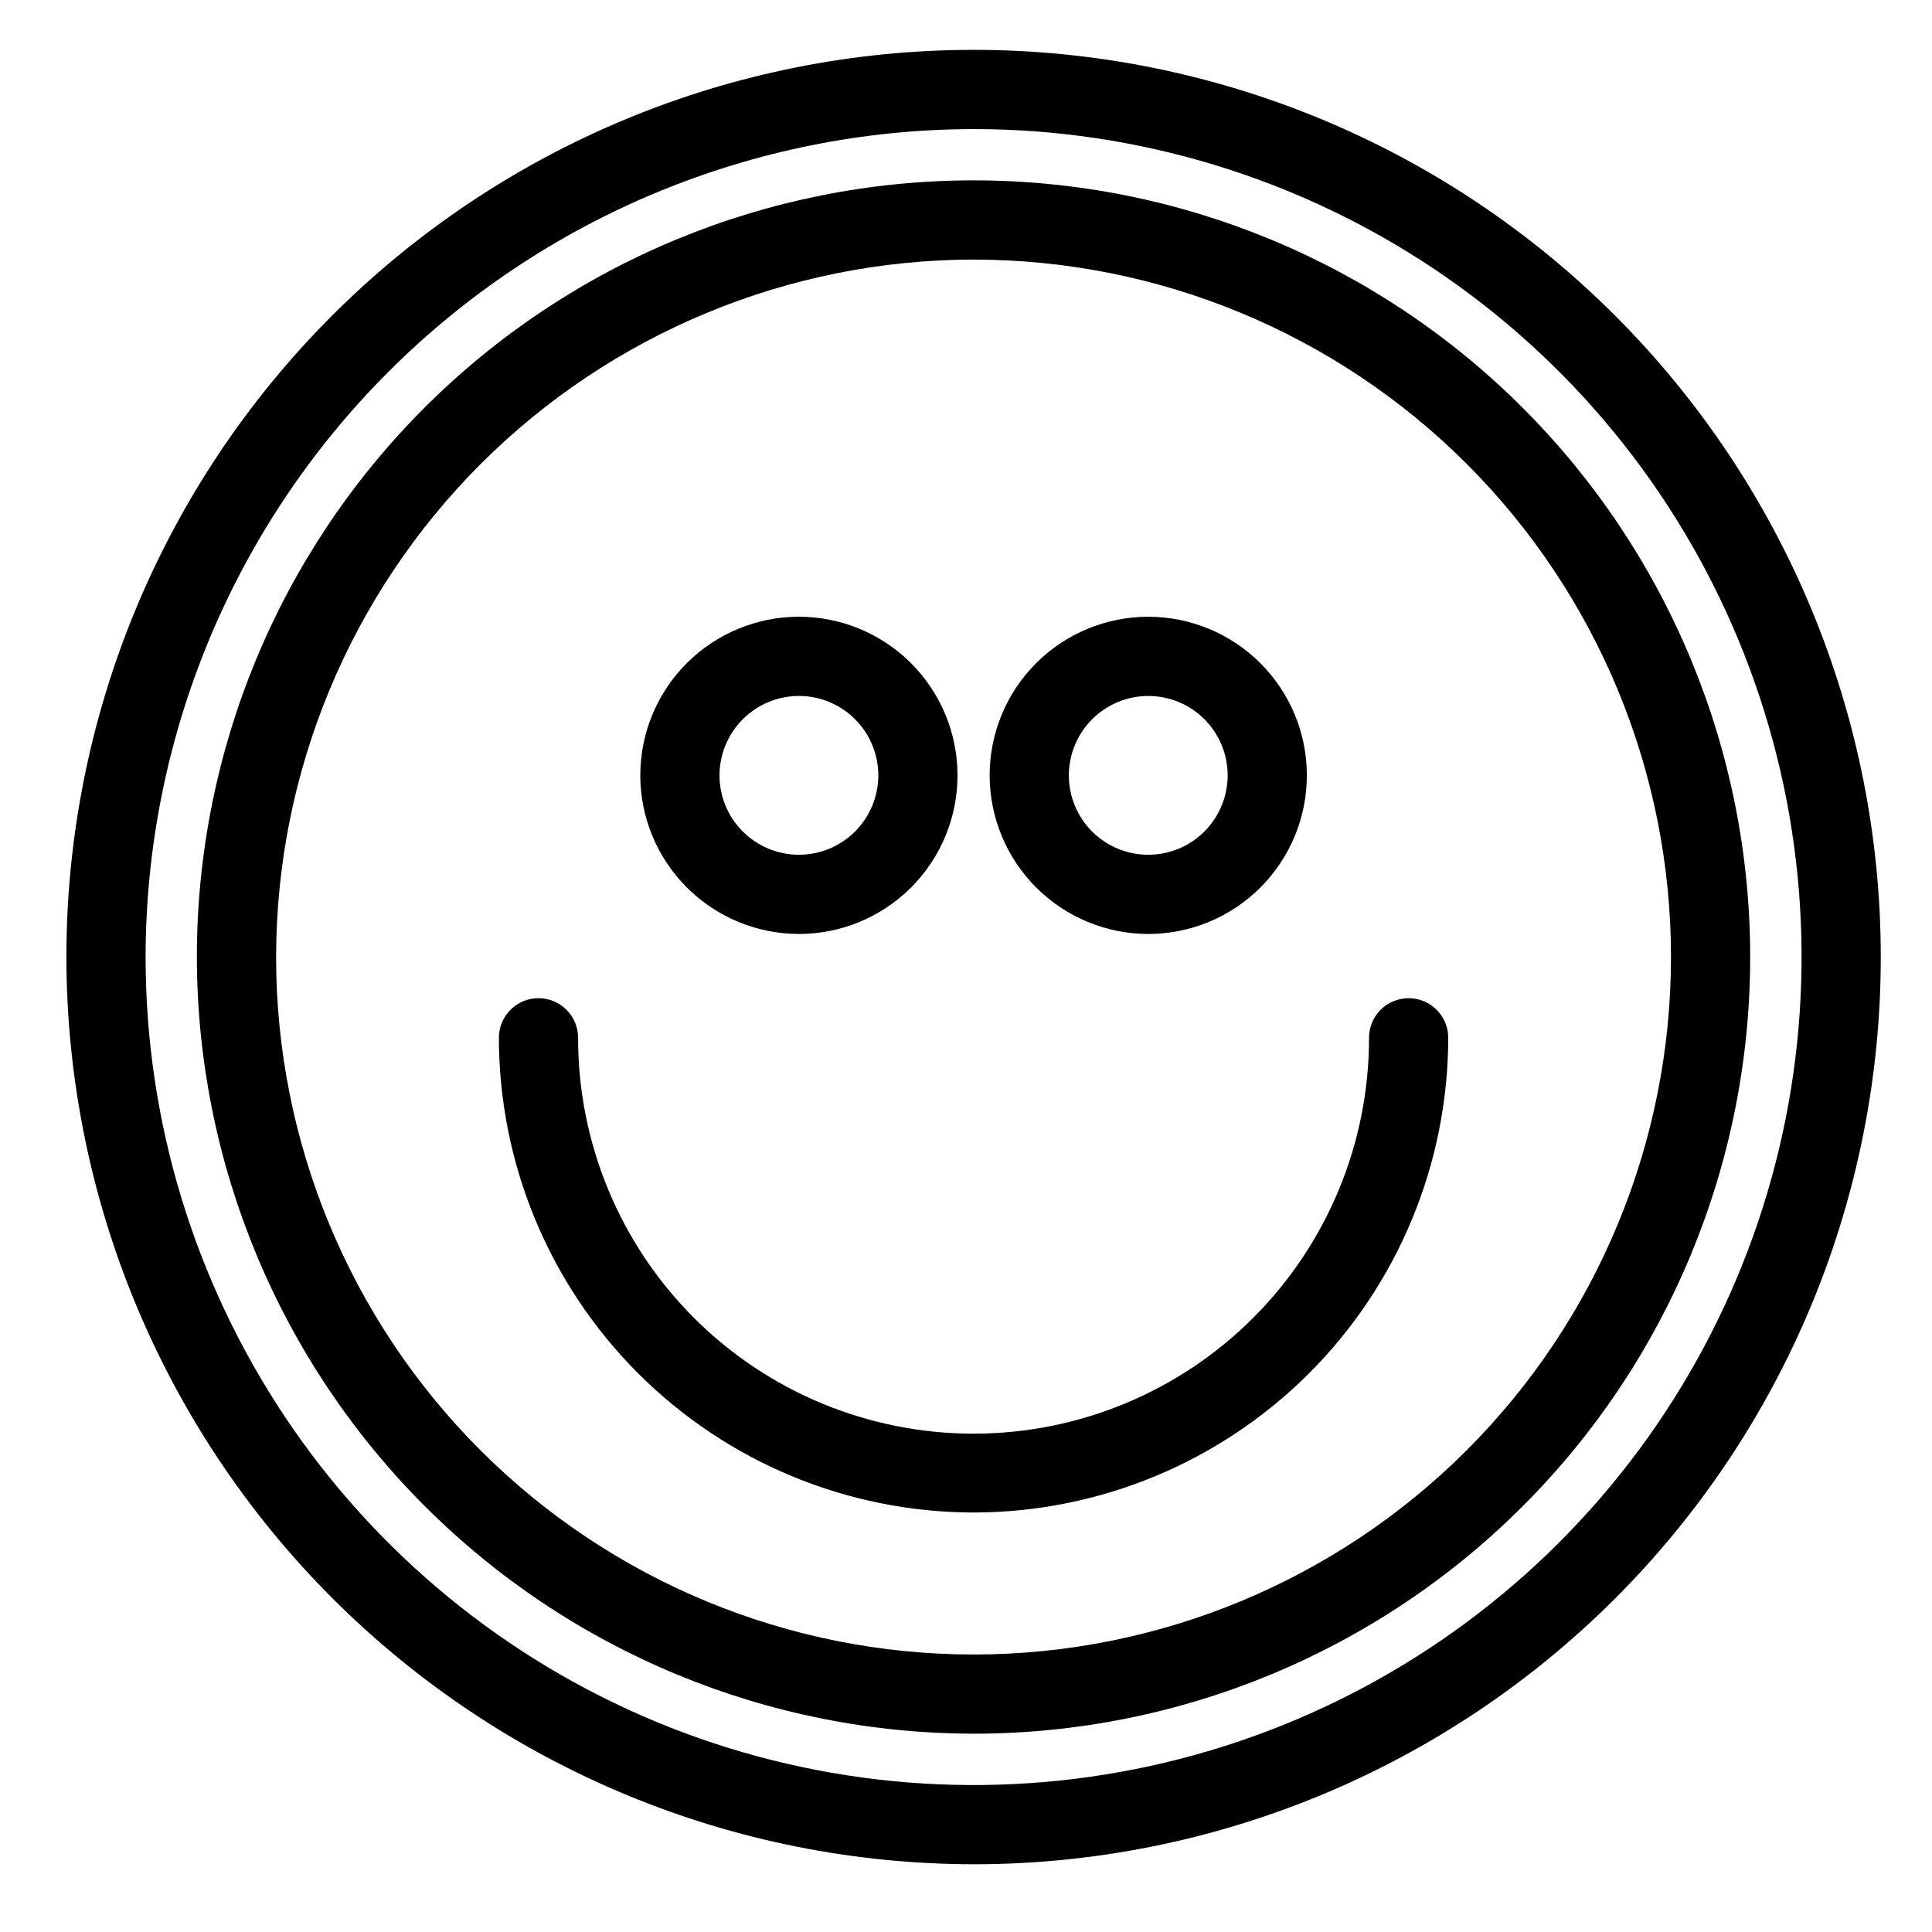 <?xml version="1.0" encoding="UTF-8"?>
<!-- Uploaded to: ICON Repo, www.svgrepo.com, Generator: ICON Repo Mixer Tools -->
<svg fill="#000000" width="800px" height="800px" version="1.1" viewBox="144 144 512 512" xmlns="http://www.w3.org/2000/svg">
 <g>
  <path d="m402.01 603.45c54.586-0.004 106.94-21.691 145.53-60.293 38.598-38.598 60.281-90.949 60.277-145.54 0-54.586-21.688-106.94-60.285-145.54-38.602-38.598-90.949-60.281-145.54-60.281-54.586 0.004-106.93 21.688-145.54 60.285-38.598 38.602-60.281 90.949-60.281 145.54 0.062 54.57 21.77 106.89 60.355 145.47 38.59 38.586 90.906 60.289 145.48 60.352zm0-390.65v-0.004c49.02 0.004 96.027 19.48 130.69 54.141 34.66 34.664 54.133 81.676 54.129 130.7 0 49.02-19.473 96.031-54.137 130.69s-81.676 54.133-130.7 54.133c-49.016-0.004-96.027-19.477-130.69-54.137-34.66-34.664-54.133-81.676-54.133-130.7 0.055-49.004 19.547-95.984 54.199-130.64 34.652-34.648 81.637-54.137 130.64-54.191z"/>
  <path d="m402.01 638.05c63.762 0 124.91-25.332 170-70.418 45.086-45.086 70.414-106.23 70.414-170 0-63.762-25.328-124.91-70.414-170-45.09-45.086-106.24-70.418-170-70.418-63.762 0-124.91 25.332-170 70.418-45.086 45.086-70.414 106.23-70.414 170 0.07 63.742 25.426 124.85 70.496 169.92 45.07 45.07 106.18 70.422 169.92 70.496zm0-459.84v-0.004c43.398 0 85.82 12.871 121.91 36.98 36.082 24.109 64.207 58.379 80.812 98.473 16.609 40.094 20.953 84.215 12.488 126.78-8.469 42.562-29.367 81.66-60.051 112.35-30.688 30.688-69.785 51.586-112.35 60.051-42.566 8.469-86.684 4.121-126.78-12.484-40.094-16.609-74.363-44.73-98.477-80.816-24.109-36.082-36.977-78.508-36.977-121.91 0.062-58.172 23.203-113.95 64.34-155.08 41.133-41.133 96.906-64.273 155.08-64.34z"/>
  <path d="m402.01 544.83c33.352-0.039 65.324-13.309 88.906-36.891 23.582-23.582 36.844-55.559 36.883-88.91 0-5.797-4.699-10.496-10.496-10.496s-10.496 4.699-10.496 10.496c0.027 27.816-11.004 54.5-30.66 74.176s-46.328 30.73-74.141 30.73c-27.816 0-54.488-11.055-74.145-30.73s-30.688-46.359-30.66-74.176c0-5.797-4.699-10.496-10.496-10.496s-10.496 4.699-10.496 10.496c0.039 33.355 13.309 65.328 36.891 88.91 23.582 23.586 55.559 36.852 88.91 36.891z"/>
  <path d="m355.72 391.51c11.148 0 21.836-4.43 29.719-12.312 7.883-7.883 12.312-18.574 12.312-29.723 0-11.145-4.43-21.836-12.312-29.719-7.883-7.883-18.574-12.312-29.723-12.312-11.145 0-21.836 4.43-29.719 12.309-7.883 7.883-12.312 18.574-12.312 29.723 0.012 11.145 4.445 21.828 12.324 29.707 7.883 7.883 18.566 12.316 29.711 12.328zm0-63.074c5.578 0 10.93 2.219 14.879 6.164 3.945 3.945 6.16 9.301 6.16 14.879 0 5.582-2.219 10.934-6.164 14.879-3.949 3.945-9.301 6.16-14.879 6.16-5.582 0-10.934-2.219-14.879-6.164-3.945-3.945-6.16-9.301-6.16-14.879 0.008-5.578 2.227-10.926 6.172-14.871 3.945-3.945 9.293-6.164 14.871-6.168z"/>
  <path d="m448.3 391.51c11.148 0 21.84-4.43 29.719-12.312 7.883-7.883 12.312-18.574 12.312-29.723 0-11.145-4.43-21.836-12.312-29.719-7.883-7.883-18.574-12.312-29.719-12.312-11.148 0-21.84 4.43-29.723 12.309-7.883 7.883-12.312 18.574-12.312 29.723 0.012 11.145 4.441 21.832 12.324 29.711 7.879 7.883 18.566 12.312 29.711 12.324zm0-63.074c5.582 0 10.934 2.219 14.879 6.164 3.945 3.945 6.16 9.301 6.16 14.879 0 5.582-2.219 10.934-6.164 14.879-3.949 3.945-9.301 6.16-14.879 6.16-5.582 0-10.934-2.219-14.879-6.164-3.945-3.945-6.16-9.301-6.16-14.879 0.004-5.578 2.227-10.926 6.168-14.871 3.945-3.945 9.297-6.164 14.875-6.168z"/>
 </g>
</svg>
